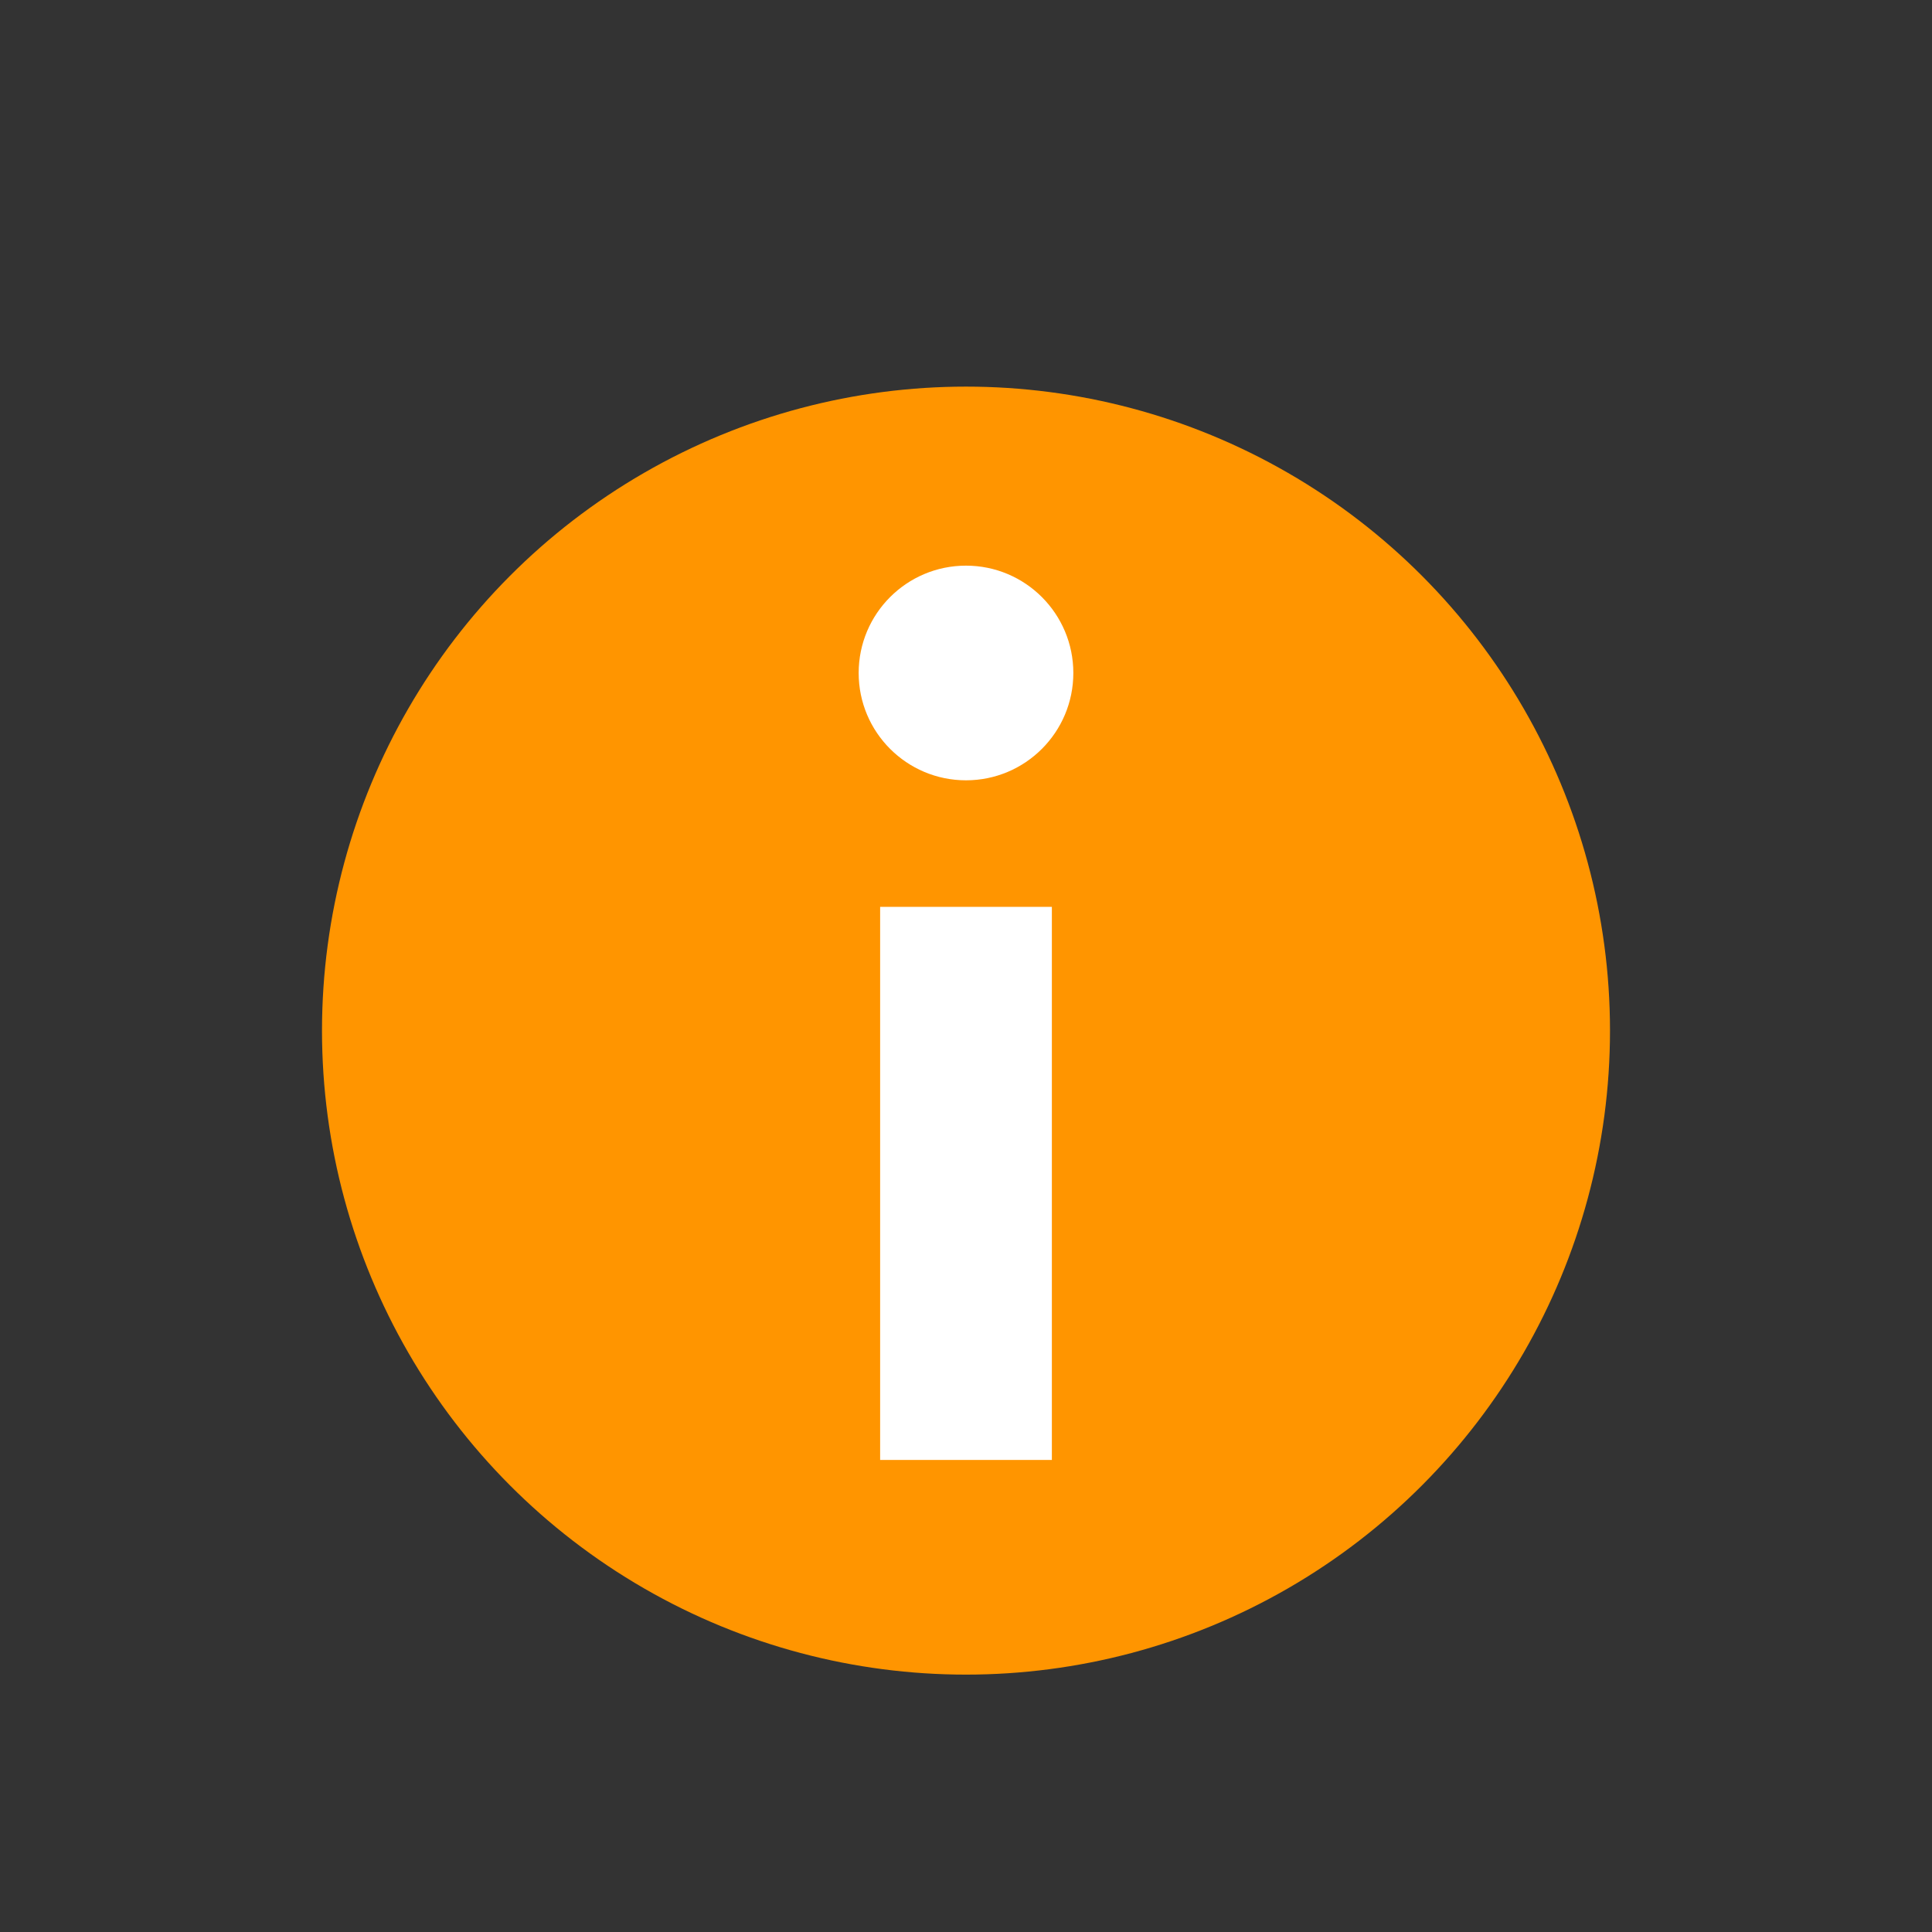 <svg width="18" height="18" viewBox="0 0 18 18" fill="none" xmlns="http://www.w3.org/2000/svg">
<rect x="0" y="0" width="18" height="18" fill="#333333" stroke="none"/>
<g id="Frame 1000010218">
<g id="Group 1000005995">
<circle id="Ellipse 2313" cx="9" cy="9.602" r="6" fill="#FF9500"/>
<circle id="Ellipse 2314" cx="9" cy="6.27" r="1" fill="white"/>
<rect id="Rectangle 34624856" x="8.2" y="8.449" width="1.6" height="5.153" fill="white"/>
</g>
</g>
</svg>

